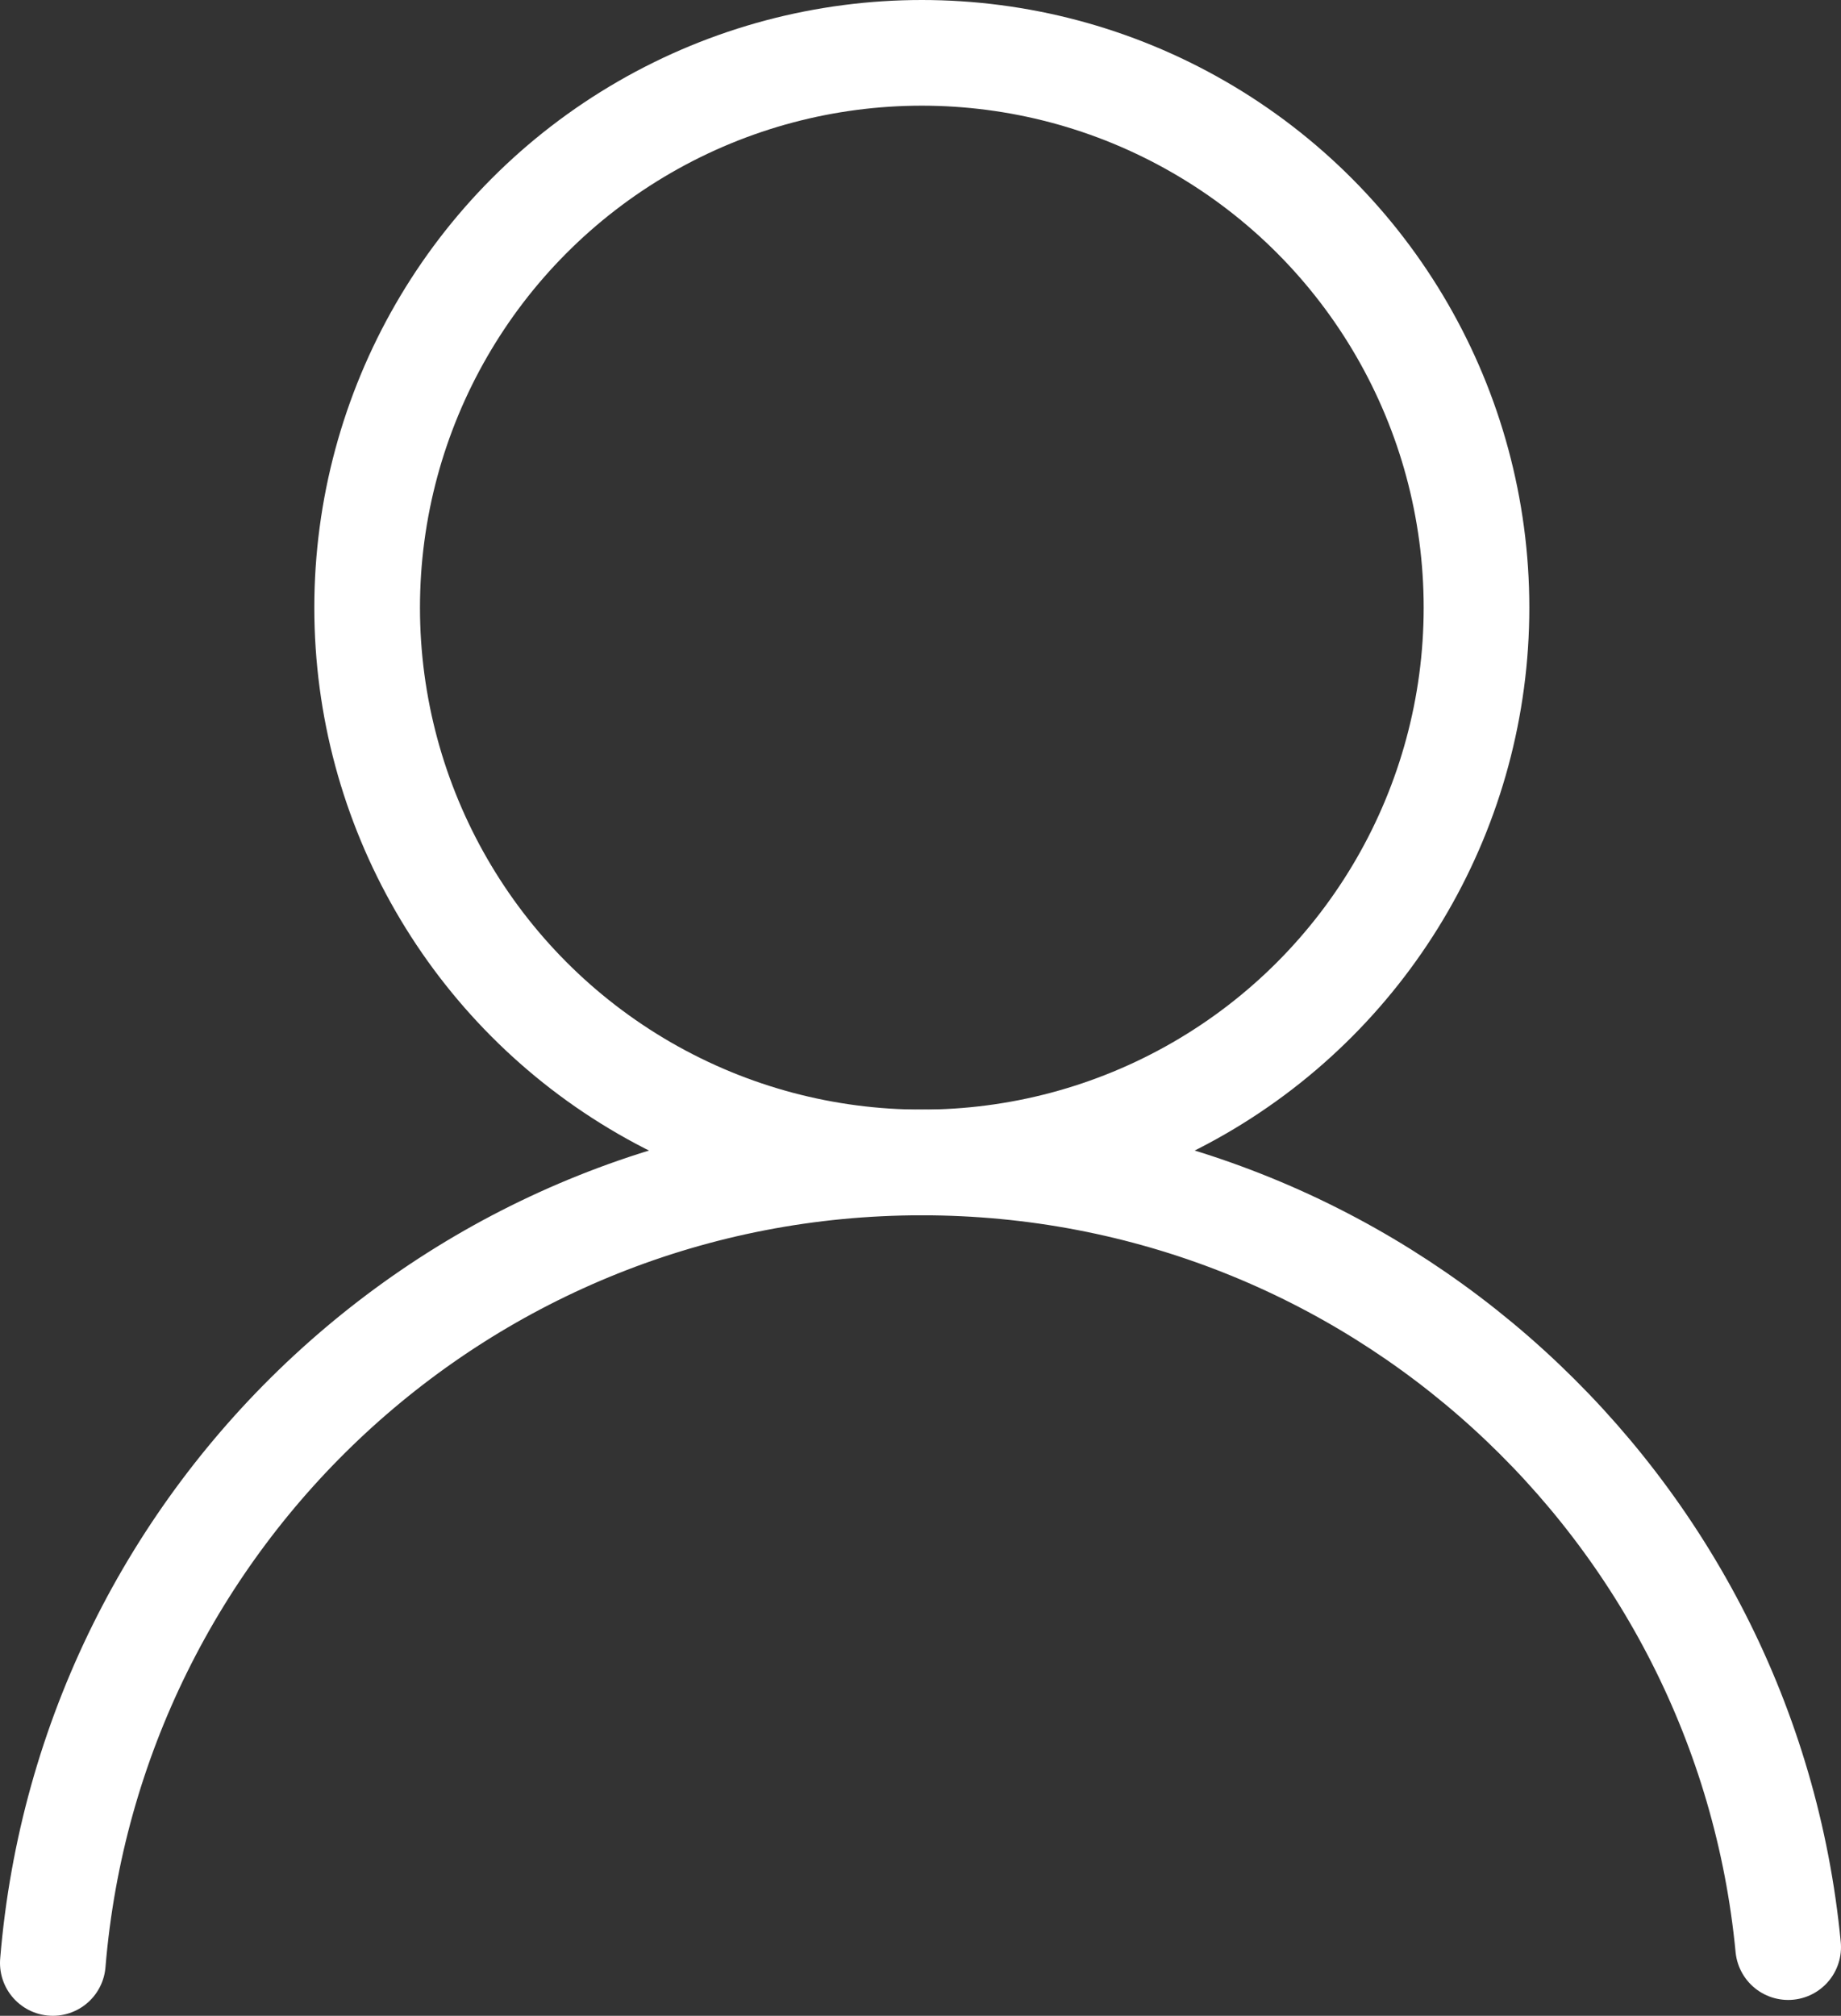 <?xml version="1.0" encoding="utf-8"?>
<!-- Generator: Adobe Illustrator 26.5.1, SVG Export Plug-In . SVG Version: 6.00 Build 0)  -->
<svg version="1.1" id="Layer_1" xmlns="http://www.w3.org/2000/svg" xmlns:xlink="http://www.w3.org/1999/xlink" x="0px" y="0px"
	 viewBox="0 0 69.7 76.3" style="enable-background:new 0 0 69.7 76.3;" xml:space="preserve">
<rect x="0" y="0" width="69.7" height="76.3" fill="#333333" stroke="none"/>
<style type="text/css">
	
		.st0{clip-path:url(#SVGID_00000029762308713461782560000005965857197340753575_);fill:none;stroke:#FFFFFF;stroke-width:4;stroke-linecap:round;stroke-miterlimit:10;}
</style>
<g>
	<defs>
		<rect id="SVGID_1_" y="0" width="69.7" height="76.3"/>
	</defs>
	<clipPath id="SVGID_00000054228563900266419100000006998717789384136853_">
		<use xlink:href="#SVGID_1_"  style="overflow:visible;"/>
	</clipPath>
	
		<circle style="clip-path:url(#SVGID_00000054228563900266419100000006998717789384136853_);fill:none;stroke:#FFFFFF;stroke-width:4;stroke-linecap:round;stroke-miterlimit:10;" cx="34.9" cy="23" r="21"/>
	
		<path style="clip-path:url(#SVGID_00000054228563900266419100000006998717789384136853_);fill:none;stroke:#FFFFFF;stroke-width:4;stroke-linecap:round;stroke-miterlimit:10;" d="
		M2,74.3C3.4,57.3,17.6,44,34.9,44C52,44,66.1,57,67.7,73.7"/>
</g>
</svg>
